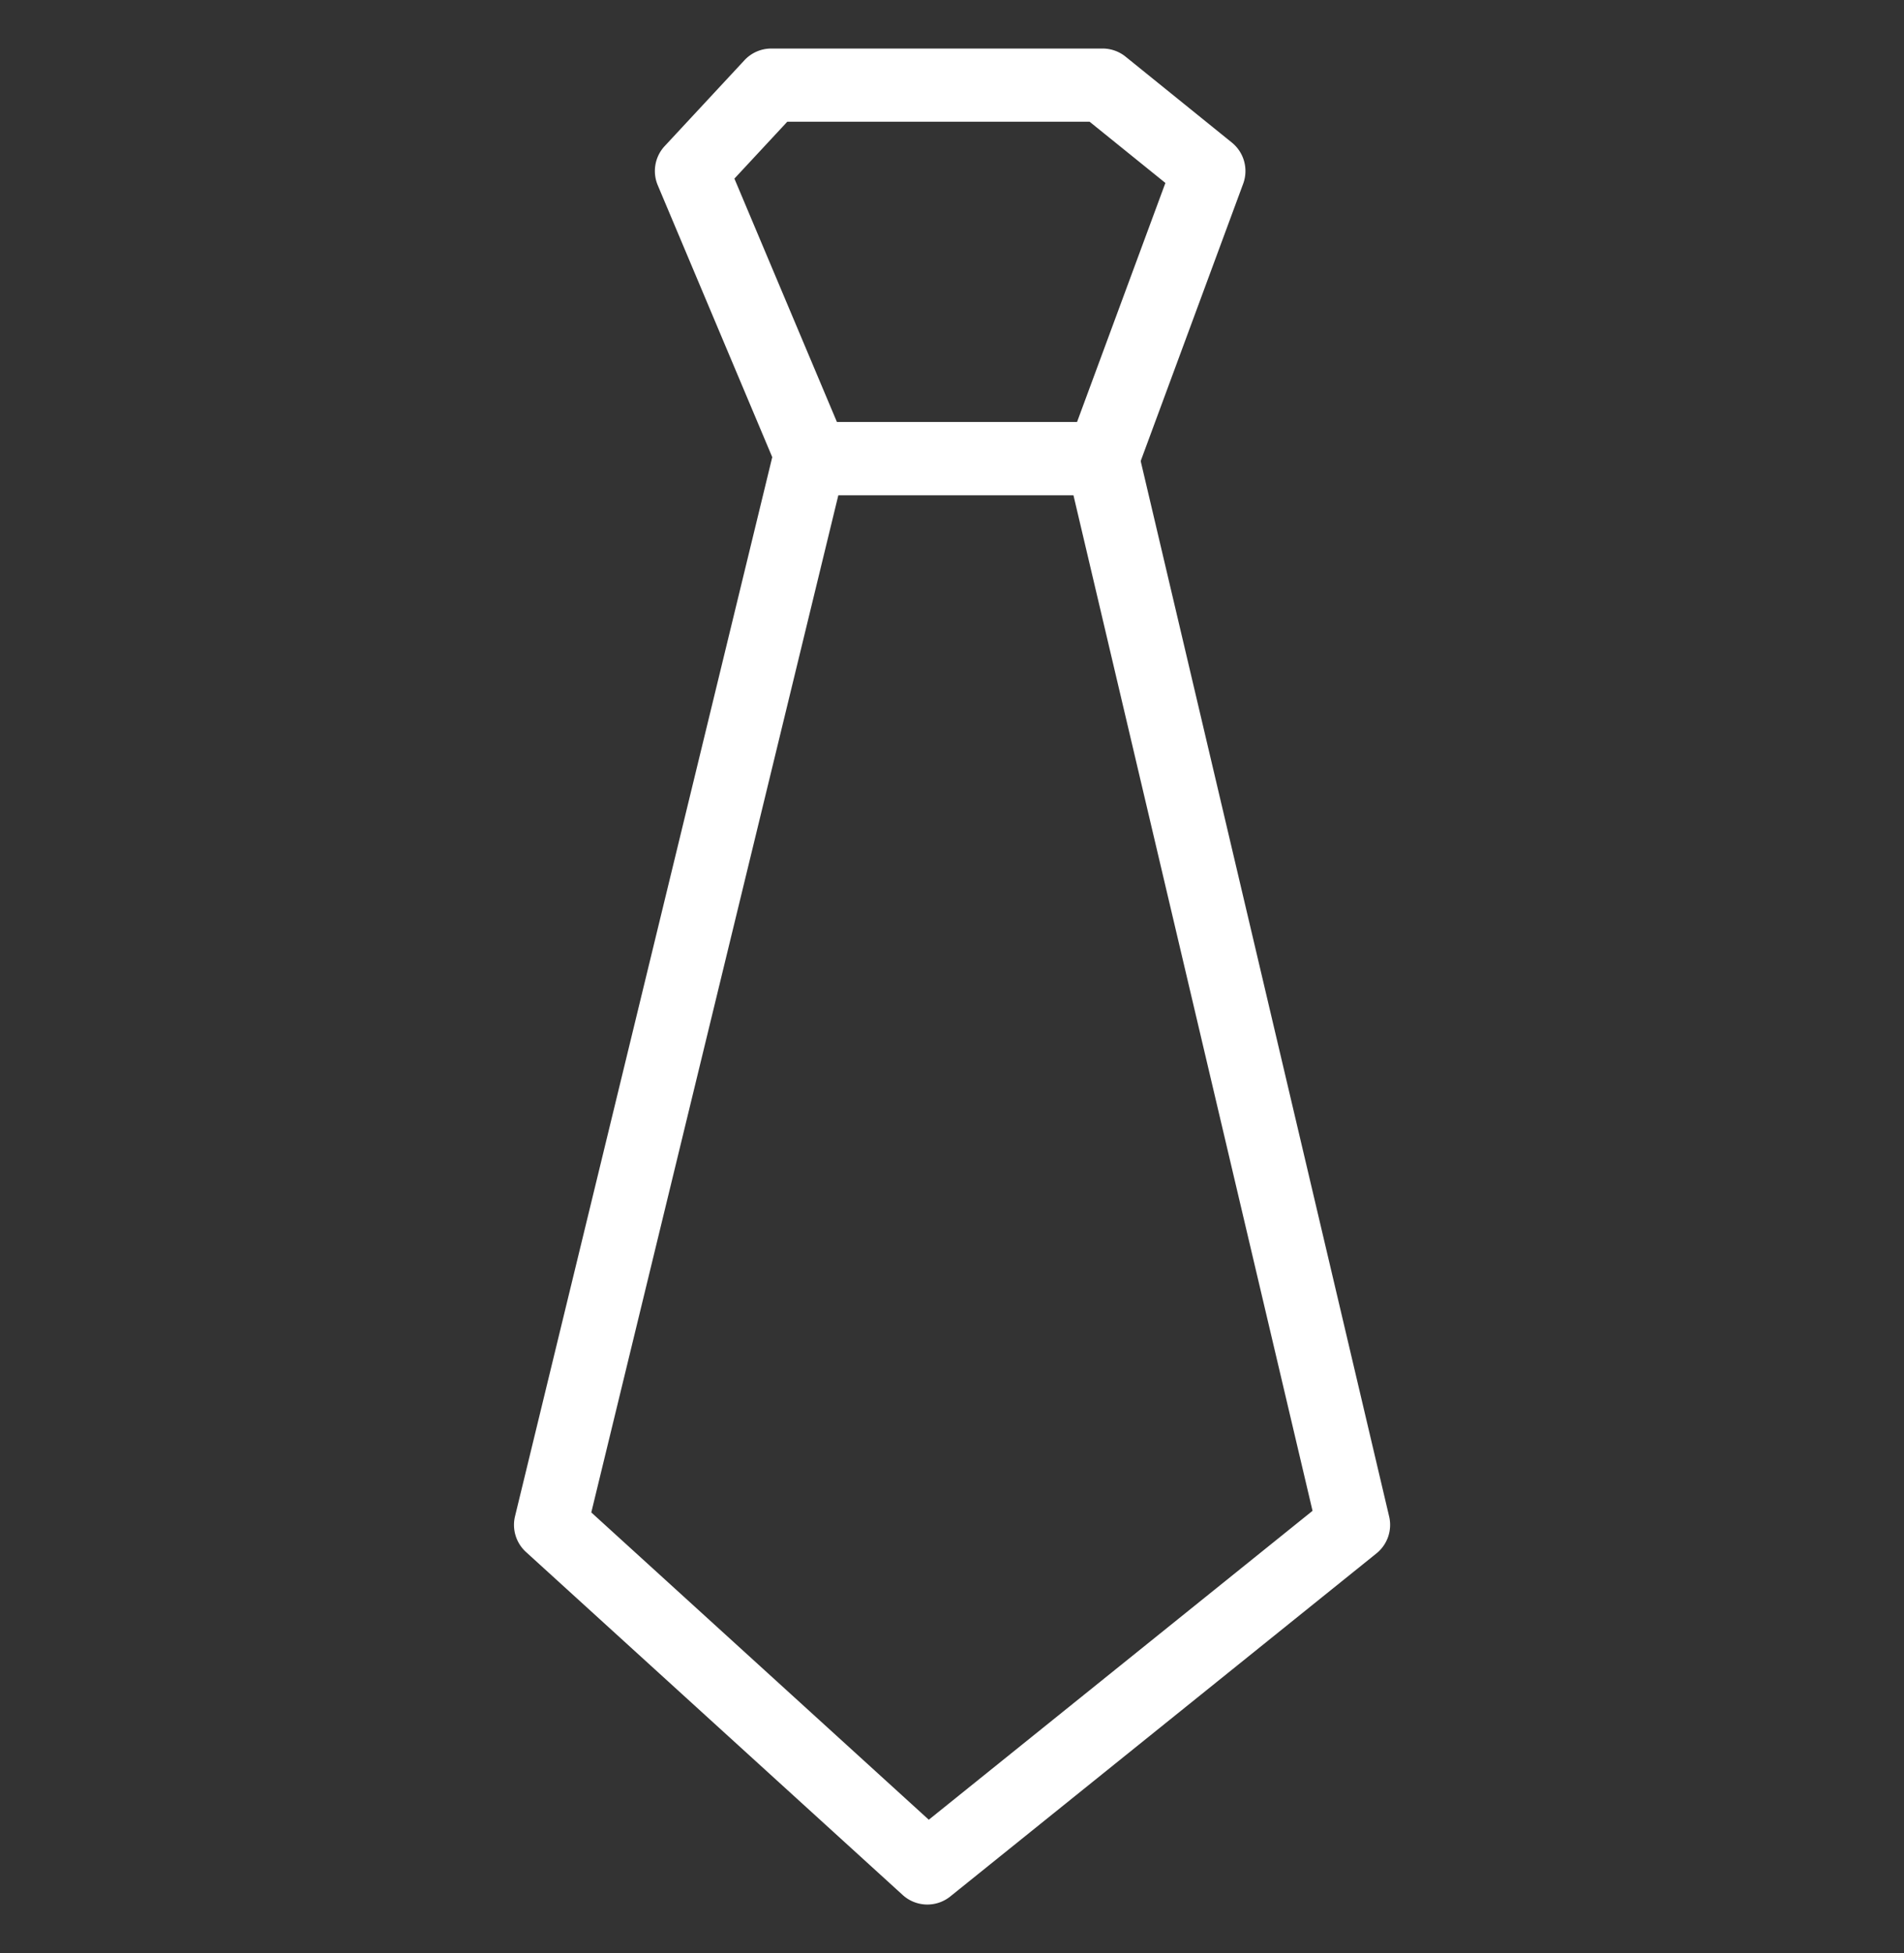 <svg xmlns="http://www.w3.org/2000/svg" width="78" height="80" viewBox="0 0 78 80"><rect x="0" y="0" width="78" height="80" fill="#333333" stroke="none"/><g transform="translate(-496 -876.3)"><rect width="78" height="80" transform="translate(496 876.3)" fill="none"/><path d="M-18768.637,6992.2h-11.879a1.5,1.5,0,0,1-1.383-.918l-4.961-11.78a1.5,1.5,0,0,1,.283-1.6l3.27-3.519a1.5,1.5,0,0,1,1.1-.479h13.57a1.5,1.5,0,0,1,.943.333l4.354,3.519a1.5,1.5,0,0,1,.463,1.687l-4.354,11.78A1.5,1.5,0,0,1-18768.637,6992.2Zm-10.883-3h9.838l3.619-9.79-3.105-2.508h-12.385l-2.166,2.33Z" transform="translate(19309.805 -6095.616)" fill="#fff"/><path d="M-18784.668,7001.942h12a1.5,1.5,0,0,1,1.461,1.156l10.283,43.677a1.5,1.5,0,0,1-.52,1.512l-17.457,14.051a1.5,1.5,0,0,1-1.951-.059l-15.434-14.051a1.5,1.5,0,0,1-.447-1.463l10.609-43.677A1.5,1.5,0,0,1-18784.668,7001.942Zm10.811,3h-9.631l-10.121,41.667,13.826,12.587,15.721-12.653Z" transform="translate(19313.832 -6108.358)" fill="#fff"/></g></svg>